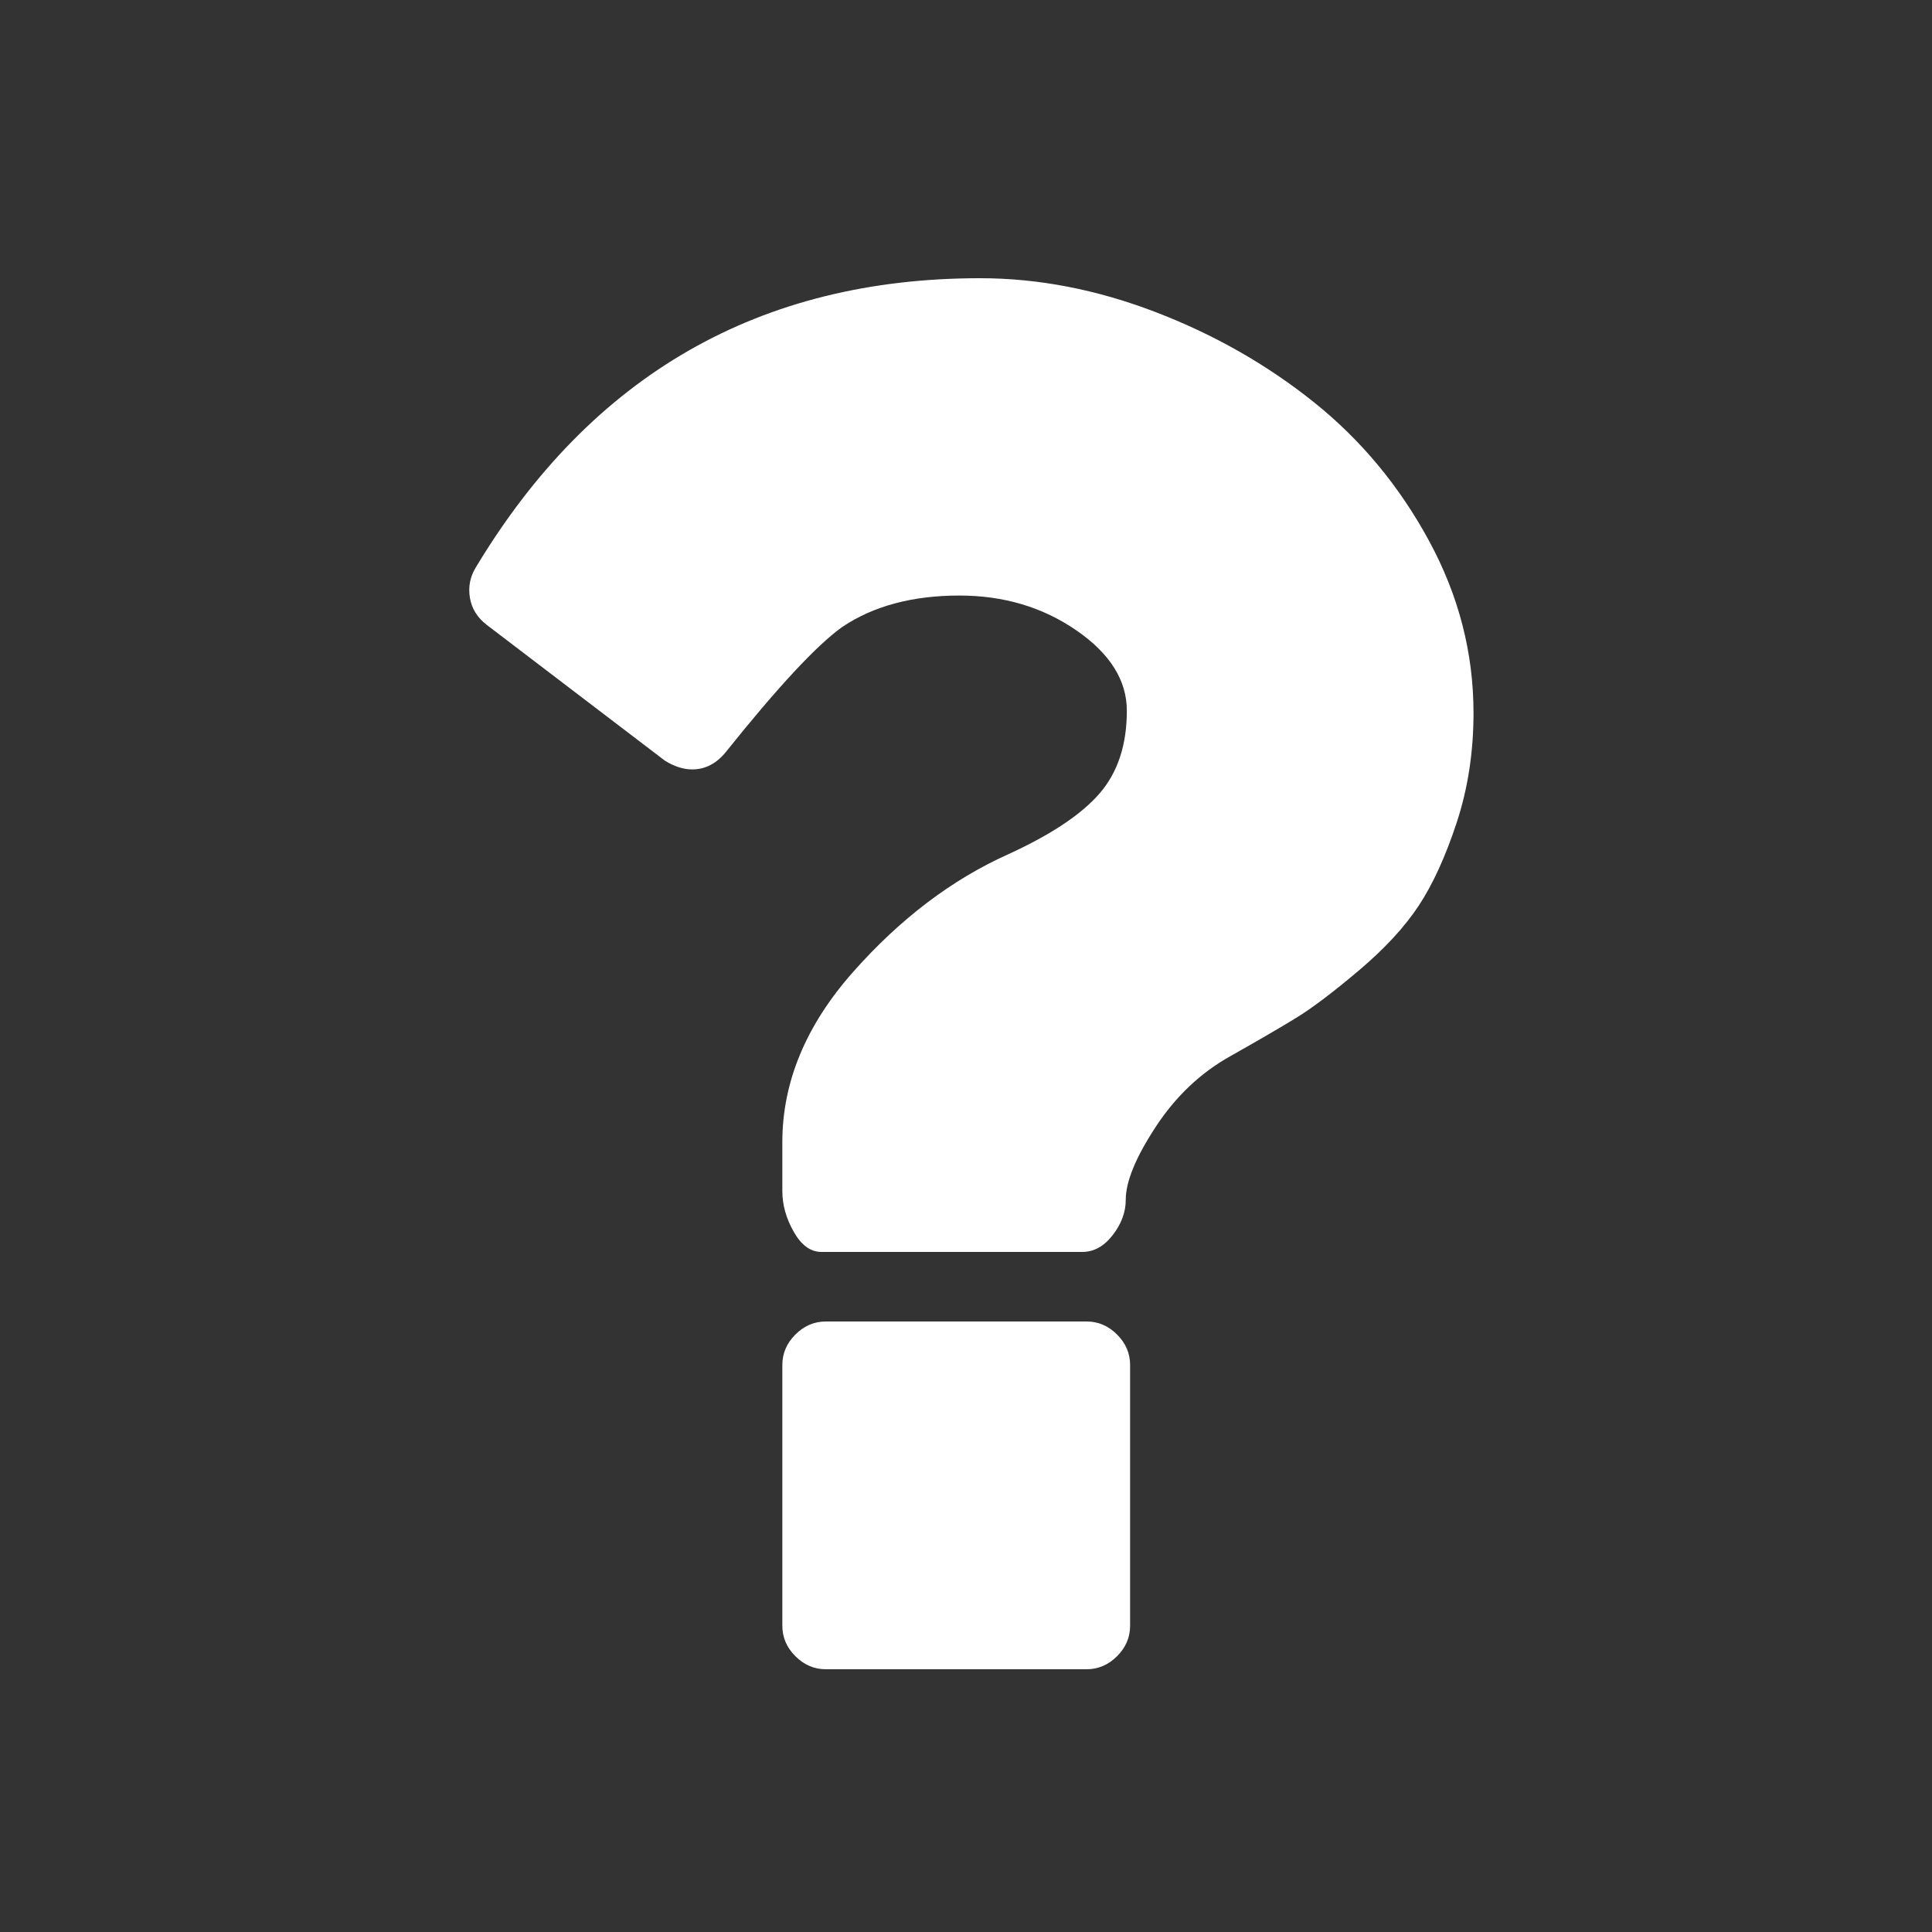 ﻿<!DOCTYPE svg PUBLIC "-//W3C//DTD SVG 1.1//EN" "http://www.w3.org/Graphics/SVG/1.1/DTD/svg11.dtd">
<svg xmlns="http://www.w3.org/2000/svg" xmlns:xlink="http://www.w3.org/1999/xlink" version="1.1" width="16" height="16" overflow="auto" preserveAspectRatio="none" baseProfile="tiny" space="preserve">
  <rect width="100%" height="100%" fill="#333333" stroke="none"/>
  <path d="M704 280 L704 40 Q704 24 692 12 Q680 0 664 0 L424 0 Q408 0 396 12 Q384 24 384 40 L384 280 Q384 296 396 308 Q408 320 424 320 L664 320 Q680 320 692 308 Q704 296 704 280 z M1020 880 Q1020 826 1004.5 779 Q989 732 969.5 702.5 Q950 673 914.5 643 Q879 613 857 599.5 Q835 586 796 564 Q755 541 727.5 499 Q700 457 700 432 Q700 415 688 399.5 Q676 384 660 384 L420 384 Q405 384 394.5 402.5 Q384 421 384 440 L384 485 Q384 568 449 641.5 Q514 715 592 750 Q651 777 676 806 Q701 835 701 882 Q701 924 654.5 956 Q608 988 547 988 Q482 988 439 959 Q404 934 332 844 Q319 828 301 828 Q289 828 276 836 L112 961 Q99 971 96.5 986 Q94 1001 102 1014 Q262 1280 566 1280 Q646 1280 727 1249 Q808 1218 873 1166 Q938 1114 979 1038.5 Q1020 963 1020 880 z" pathLength="0" fill="White" transform="translate(3.023, 7.152557E-07) scale(0.009, -0.009) translate(0, -1536)" />
</svg>